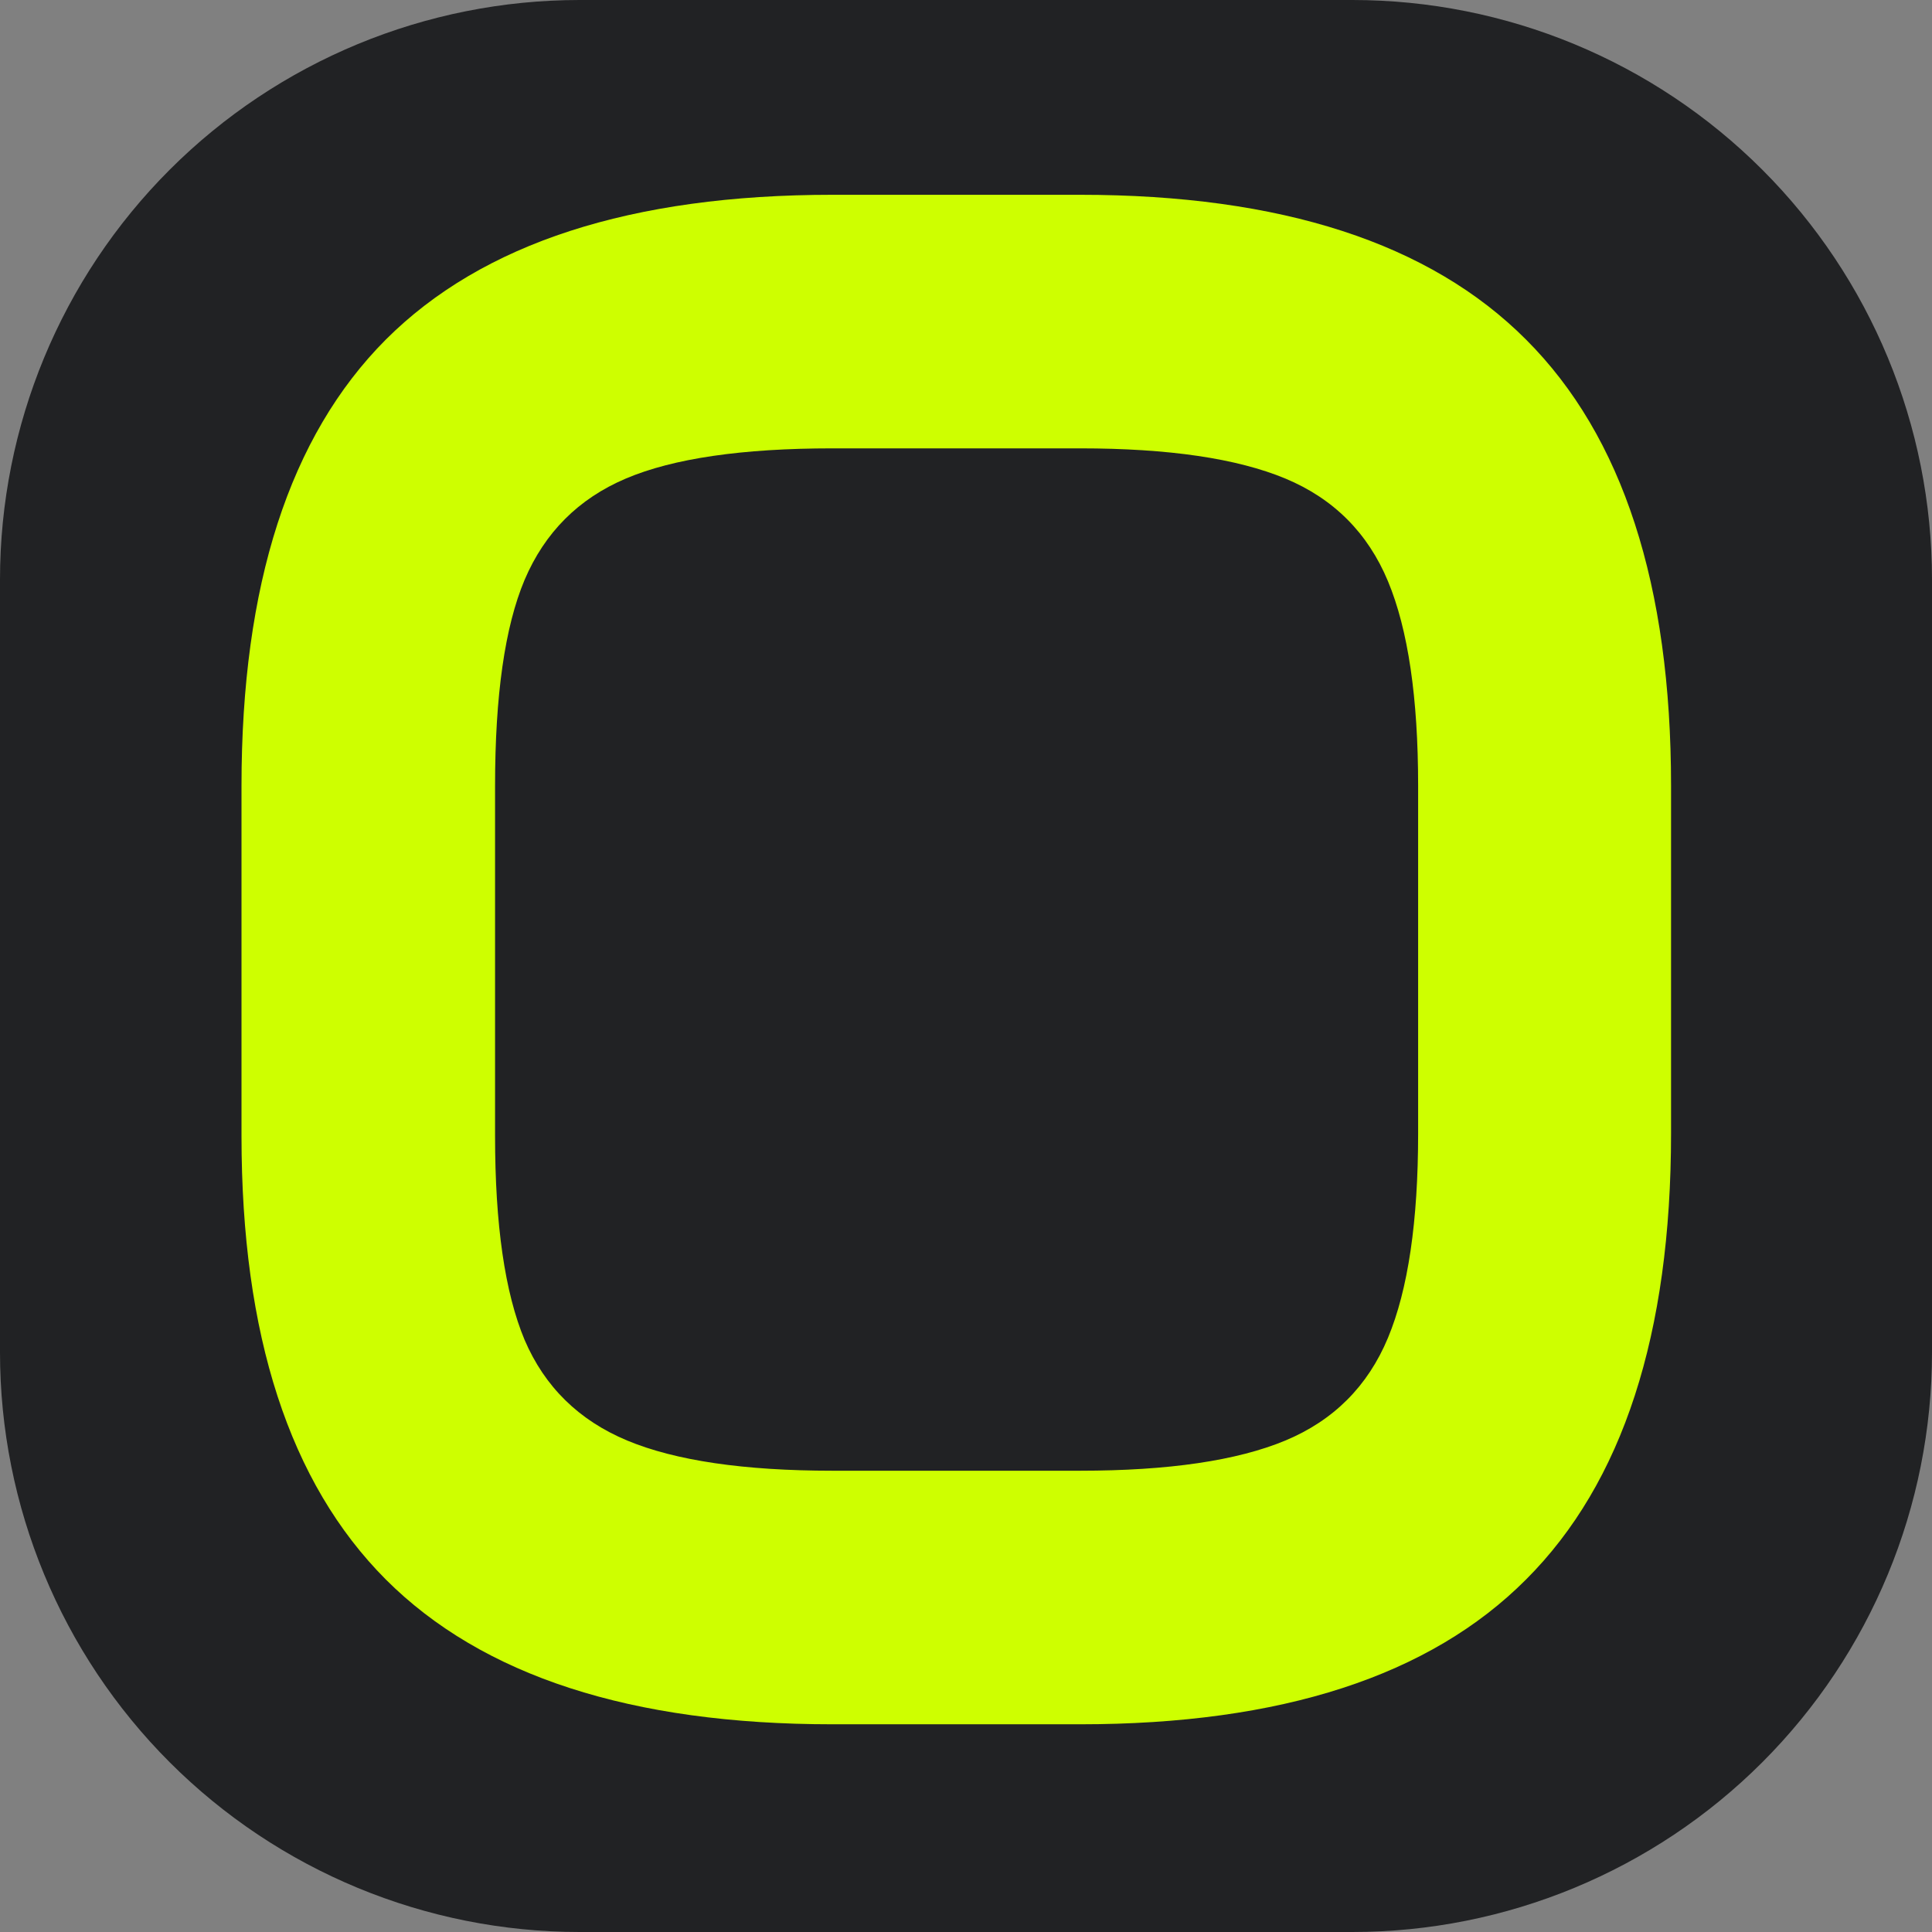 <svg xmlns="http://www.w3.org/2000/svg" xmlns:xlink="http://www.w3.org/1999/xlink" width="60" zoomAndPan="magnify" viewBox="0 0 45 45" height="60" preserveAspectRatio="xMidYMid meet" version="1.0"><rect x="0" y="0" width="45" height="45" fill="#808080" stroke="none"/><defs><g/><clipPath id="f6b83b55e6"><path d="M 13.5 0 L 31.5 0 C 35.082 0 38.516 1.422 41.047 3.953 C 43.578 6.484 45 9.918 45 13.5 L 45 31.5 C 45 35.082 43.578 38.516 41.047 41.047 C 38.516 43.578 35.082 45 31.5 45 L 13.5 45 C 9.918 45 6.484 43.578 3.953 41.047 C 1.422 38.516 0 35.082 0 31.5 L 0 13.5 C 0 9.918 1.422 6.484 3.953 3.953 C 6.484 1.422 9.918 0 13.5 0 Z M 13.5 0 " clip-rule="nonzero"/></clipPath><clipPath id="1f5aa4bc12"><path d="M 0 0 L 45 0 L 45 45 L 0 45 Z M 0 0 " clip-rule="nonzero"/></clipPath><clipPath id="52e1b01b8b"><path d="M 13.5 0 L 31.5 0 C 35.082 0 38.516 1.422 41.047 3.953 C 43.578 6.484 45 9.918 45 13.5 L 45 31.5 C 45 35.082 43.578 38.516 41.047 41.047 C 38.516 43.578 35.082 45 31.5 45 L 13.5 45 C 9.918 45 6.484 43.578 3.953 41.047 C 1.422 38.516 0 35.082 0 31.5 L 0 13.5 C 0 9.918 1.422 6.484 3.953 3.953 C 6.484 1.422 9.918 0 13.5 0 Z M 13.5 0 " clip-rule="nonzero"/></clipPath><clipPath id="2f485f98f8"><rect x="0" width="45" y="0" height="45"/></clipPath><clipPath id="2d7cd122df"><rect x="0" width="45" y="0" height="45"/></clipPath></defs><g clip-path="url(#f6b83b55e6)"><g transform="matrix(1, 0, 0, 1, 0, 0)"><g clip-path="url(#2f485f98f8)"><g clip-path="url(#1f5aa4bc12)"><g clip-path="url(#52e1b01b8b)"><rect x="-9.9" width="64.8" fill="#212224" height="64.8" y="-9.9" fill-opacity="1"/></g></g></g></g></g><g transform="matrix(1, 0, 0, 1, 0, 0)"><g clip-path="url(#2d7cd122df)"><g fill="#ceff00" fill-opacity="1"><g transform="translate(0, 40.162)"><g><path d="M 19.391 0 C 14.703 0 11.234 -1.125 8.984 -3.375 C 6.742 -5.625 5.625 -9.066 5.625 -13.703 L 5.625 -21.859 C 5.625 -26.535 6.742 -30 8.984 -32.25 C 11.234 -34.5 14.703 -35.625 19.391 -35.625 L 25.156 -35.625 C 29.844 -35.625 33.305 -34.5 35.547 -32.25 C 37.797 -30 38.922 -26.535 38.922 -21.859 L 38.922 -13.766 C 38.922 -9.086 37.797 -5.625 35.547 -3.375 C 33.305 -1.125 29.844 0 25.156 0 Z M 25.156 -5.906 C 27.219 -5.906 28.812 -6.141 29.938 -6.609 C 31.062 -7.078 31.859 -7.875 32.328 -9 C 32.797 -10.125 33.031 -11.711 33.031 -13.766 L 33.031 -21.859 C 33.031 -23.91 32.797 -25.5 32.328 -26.625 C 31.859 -27.75 31.062 -28.547 29.938 -29.016 C 28.812 -29.484 27.219 -29.719 25.156 -29.719 L 19.391 -29.719 C 17.285 -29.719 15.68 -29.484 14.578 -29.016 C 13.473 -28.547 12.688 -27.758 12.219 -26.656 C 11.758 -25.562 11.531 -23.961 11.531 -21.859 L 11.531 -13.703 C 11.531 -11.641 11.758 -10.055 12.219 -8.953 C 12.688 -7.859 13.484 -7.078 14.609 -6.609 C 15.734 -6.141 17.328 -5.906 19.391 -5.906 Z M 25.156 -5.906 "/></g></g></g></g></g></svg>